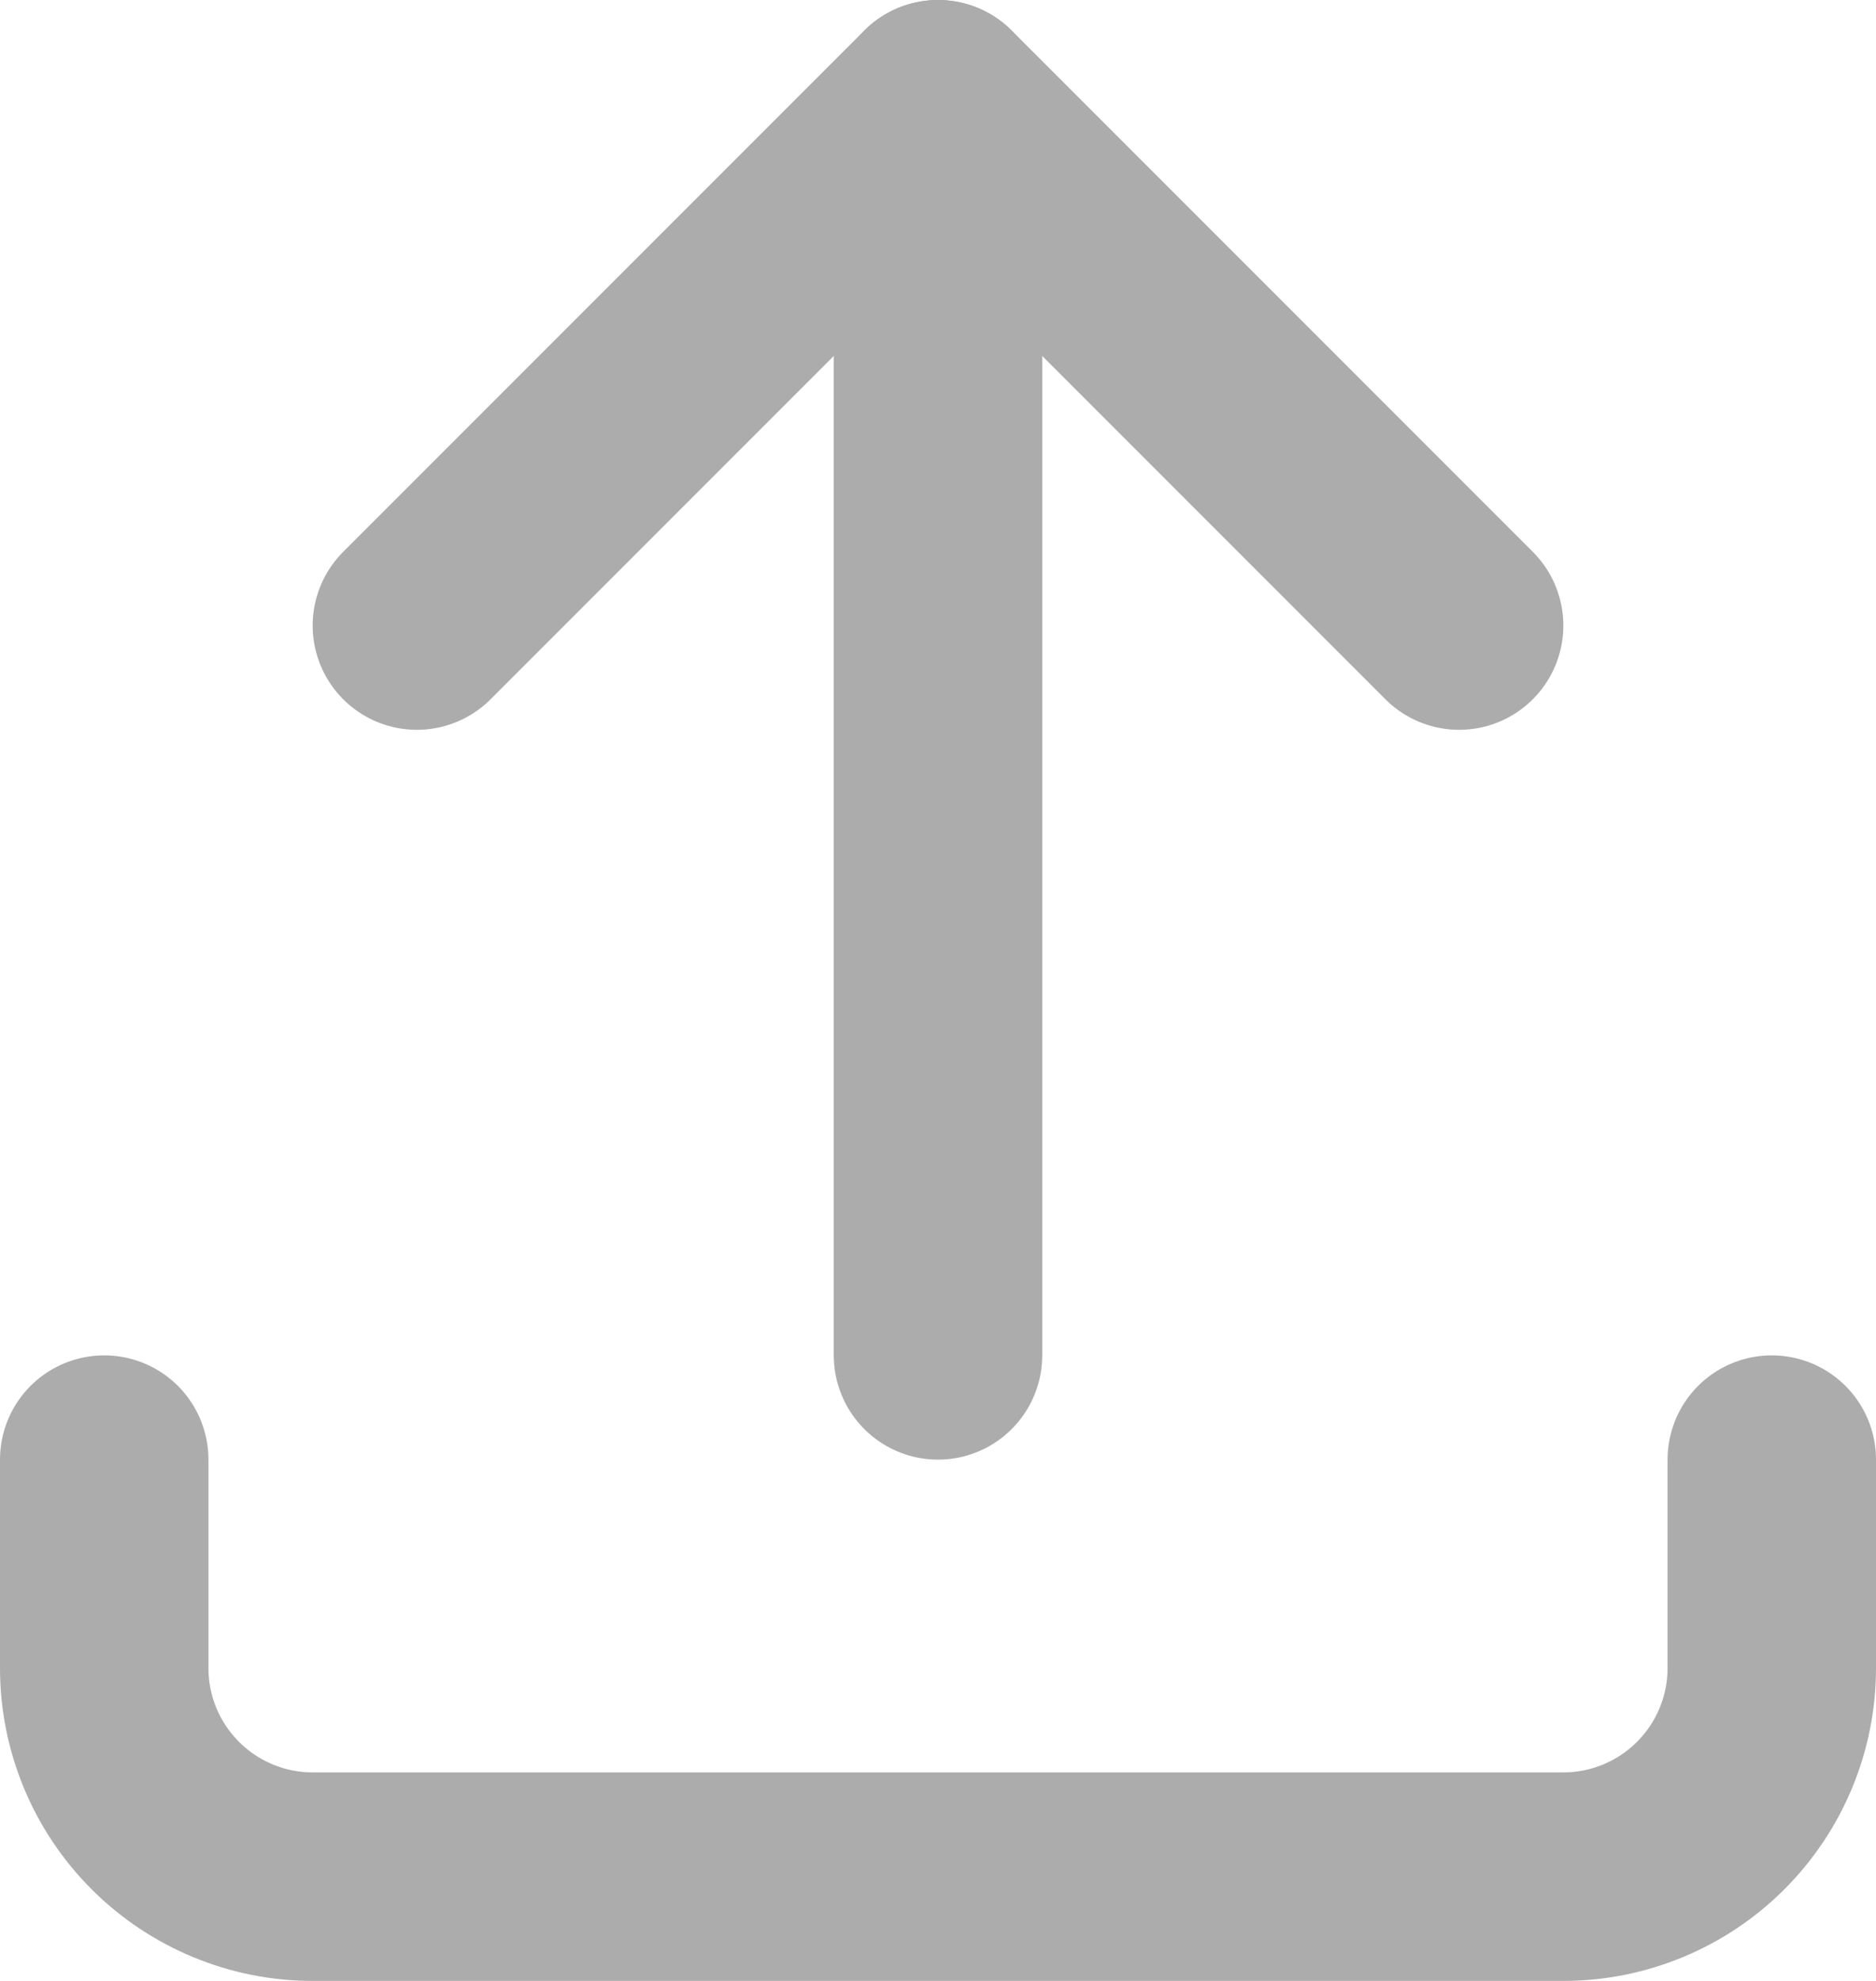 <svg width="18" height="19" viewBox="0 0 18 19" fill="none" xmlns="http://www.w3.org/2000/svg">
<path d="M1 14V16C1 16.53 1.211 17.039 1.586 17.414C1.961 17.789 2.47 18 3 18H15C15.53 18 16.039 17.789 16.414 17.414C16.789 17.039 17 16.53 17 16V14" stroke="#ACACAC" stroke-width="2" stroke-linecap="round" stroke-linejoin="round"/>
<path d="M4 6L9 1L14 6" stroke="#ACACAC" stroke-width="2" stroke-linecap="round" stroke-linejoin="round"/>
<path d="M9 1V13" stroke="#ACACAC" stroke-width="2" stroke-linecap="round" stroke-linejoin="round"/>
</svg>
